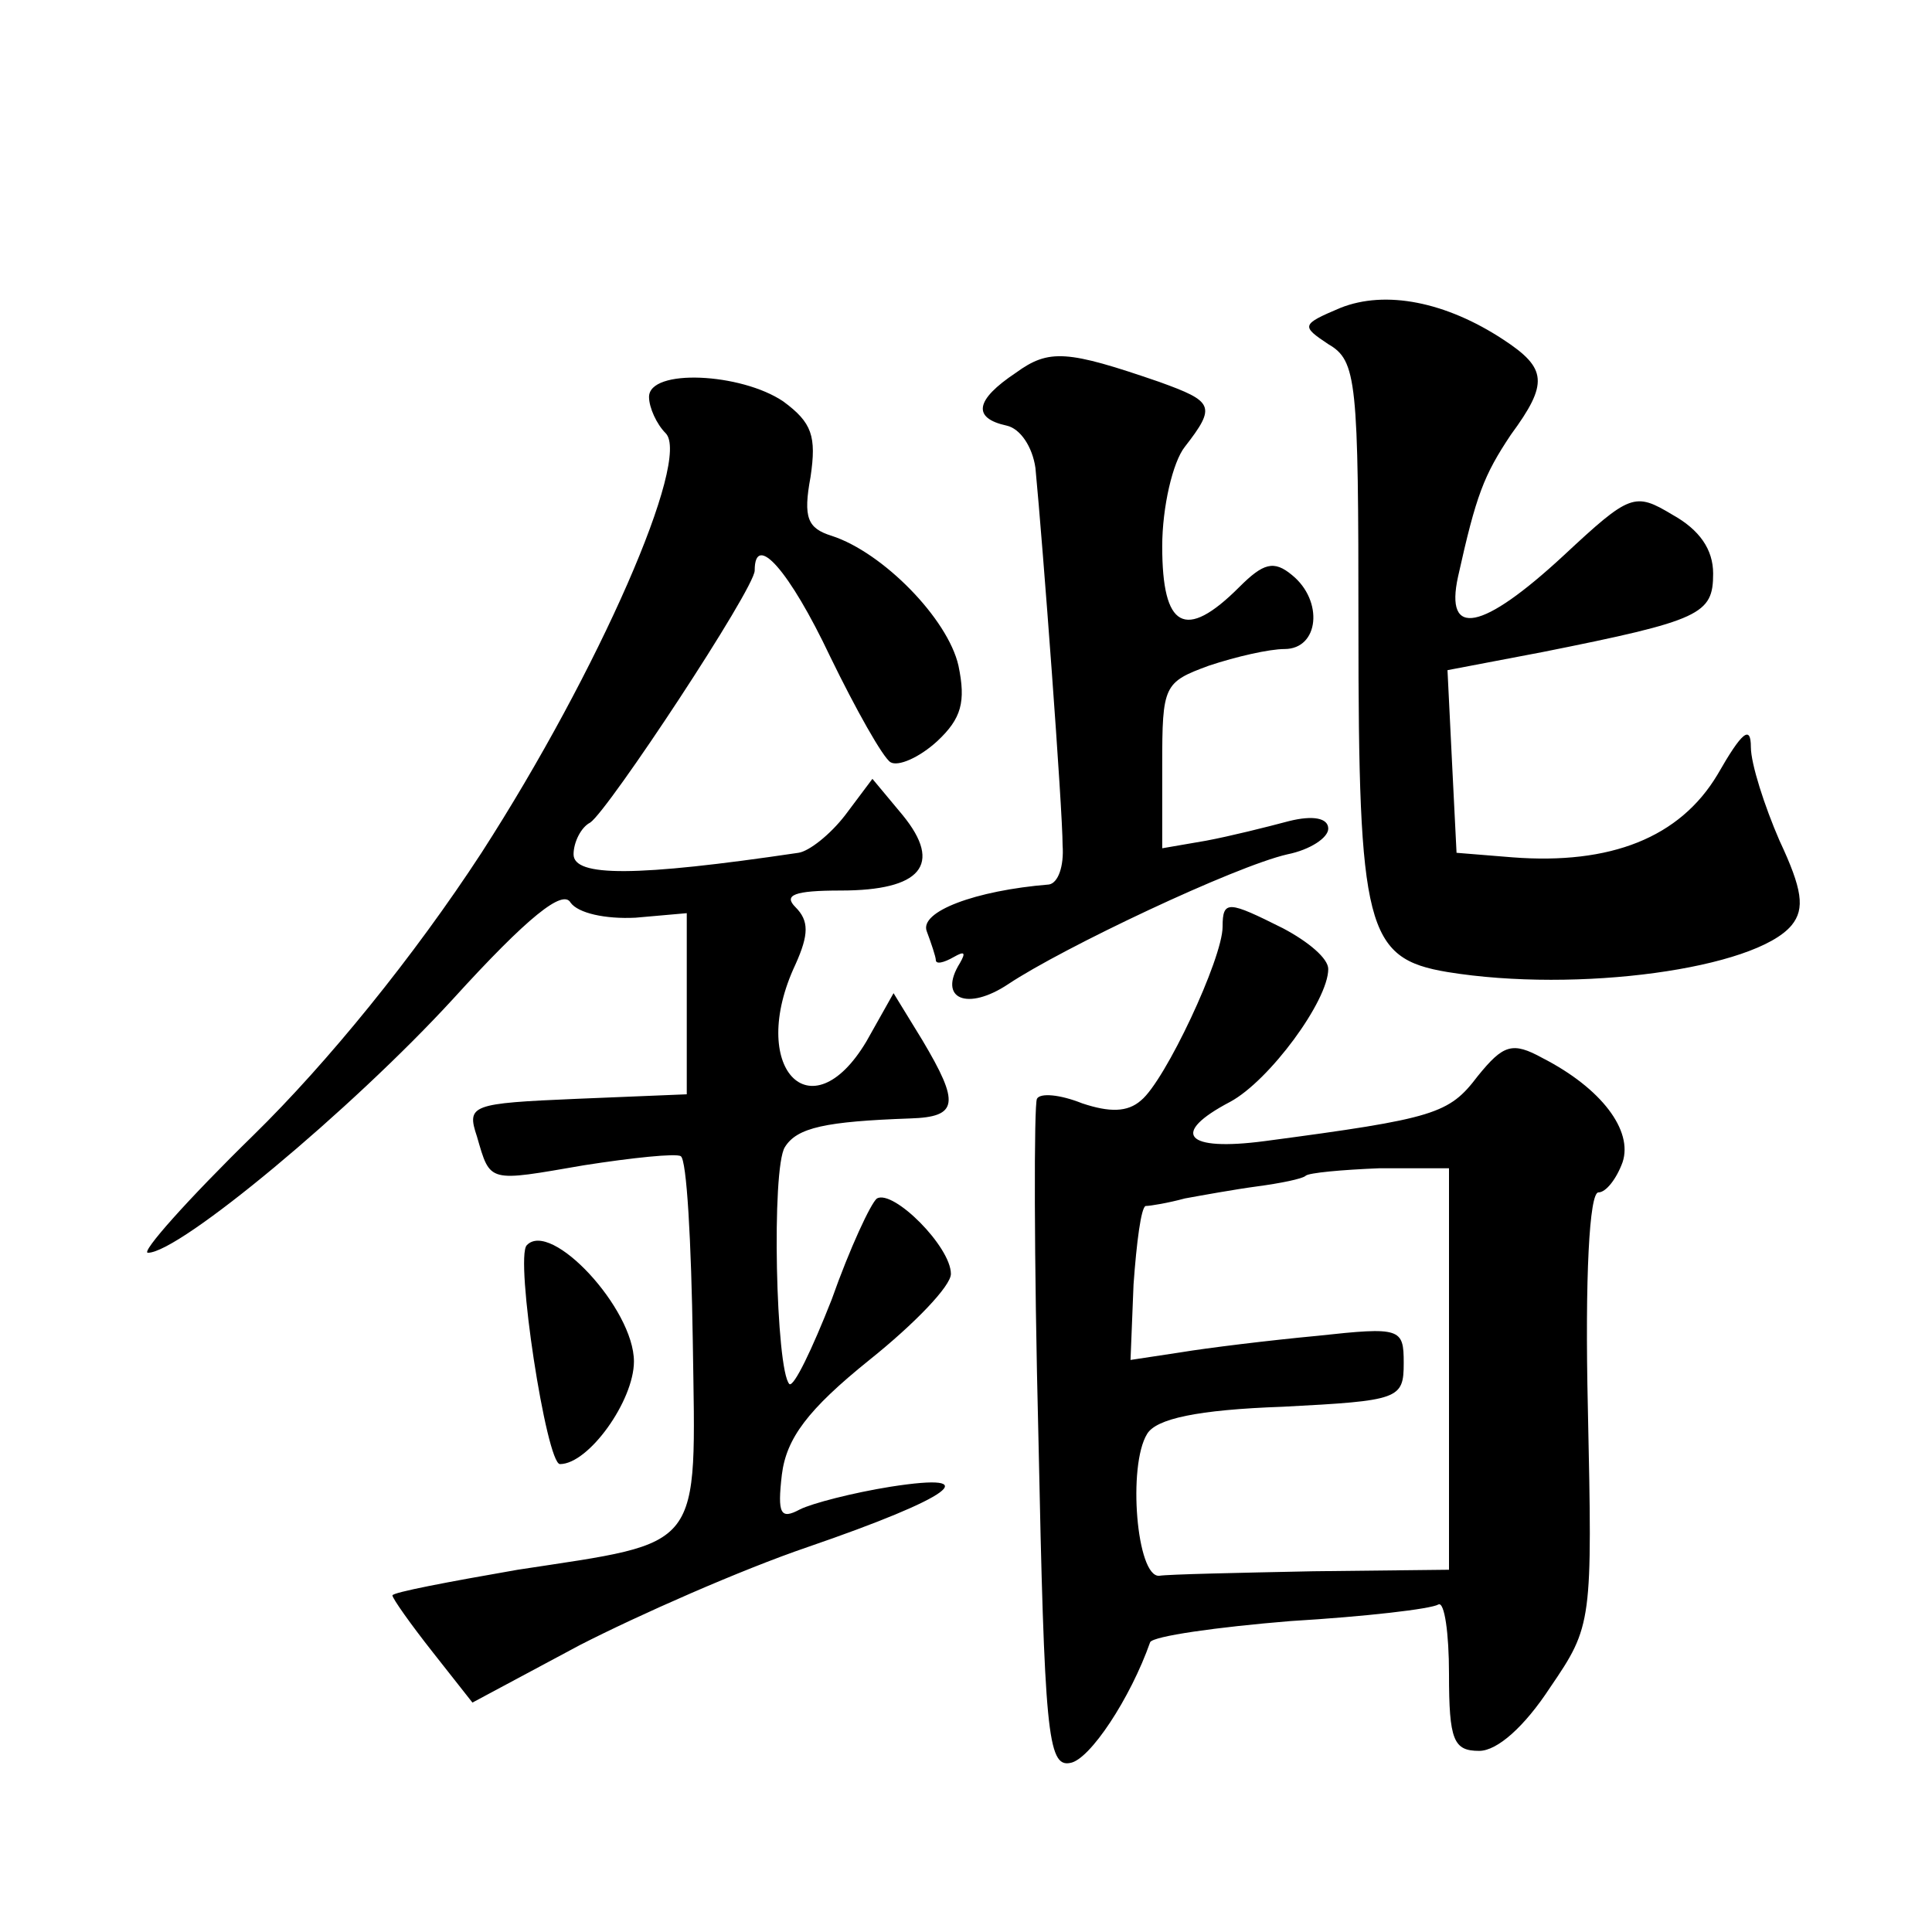 <?xml version="1.0" standalone="no"?>
<!DOCTYPE svg PUBLIC "-//W3C//DTD SVG 20010904//EN"
 "http://www.w3.org/TR/2001/REC-SVG-20010904/DTD/svg10.dtd">
<svg version="1.0" xmlns="http://www.w3.org/2000/svg"
 width="128pt" height="128pt" viewBox="0 0 128 128"
 preserveAspectRatio="xMidYMid meet">
<g transform="translate(0,128) scale(0.1,-0.1)"
fill="#0" stroke="none">
<path d="M888 1076 c-26 -11 -26 -12 -8 -24 19 -11 20 -24 20 -187 0 -200 5 -220
59 -229 86 -14 204 2 228 31 9 11 7 24 -8 56 -10 23 -19 51 -19 62 0 15 -6 10 -22
-18 -25 -42 -71 -60 -136 -55 l-37 3 -3 60 -3 61 63 12 c105 21 113 25 113 52 0
16 -9 29 -27 39 -25 15 -28 14 -72 -27 -54 -50 -79 -55 -70 -14 12 54 17 67 35
94 25 34 24 44 -5 63 -38 25 -78 33 -108 21z M673 1033 c-27 -18 -29 -30 -6 -35
9 -2 17 -14 19 -28 5 -52 18 -226 18 -250 1 -14 -3 -25 -9 -26 -49 -4 -86 -18 -81
-31 3 -8 6 -17 6 -19 0 -3 5 -2 12 2 7 4 8 3 4 -4 -15 -24 5 -32 32 -14 36 24 150
78 185 86 15 3 27 11 27 17 0 7 -10 9 -26 5 -15 -4 -39 -10 -55 -13 l-29 -5 0 55
c0 53 1 55 31 66 18 6 40 11 50 11 23 0 26 32 5 49 -12 10 -19 8 -35 -8 -36 -36
-51 -27 -51 27 0 26 7 56 15 66 21 27 19 30 -17 43 -61 21 -73 22 -95 6z M430 1017
c0 -7 5 -18 11 -24 17 -17 -44 -157 -122 -278 -45 -69 -102 -139 -151 -187 -44
-43 -75 -78 -70 -78 21 0 135 95 202 168 50 55 73 73 78 64 5 -7 23 -11 43 -10
l34 3 0 -60 0 -60 -73 -3 c-70 -3 -73 -4 -66 -25 9 -31 7 -30 71 -19 32 5 61 8
64 6 4 -2 7 -57 8 -123 2 -140 8 -132 -116 -151 -46 -8 -83 -15 -83 -17 0 -2 12
-19 27 -38 l26 -33 71 38 c39 20 107 50 151 65 96 33 119 50 55 40 -25 -4 -52 -11
-60 -15 -13 -7 -15 -3 -12 23 3 24 17 43 58 76 30 24 54 49 54 57 0 18 -38 56 -49
50 -4 -3 -18 -33 -30 -67 -13 -33 -25 -58 -28 -56 -9 9 -12 143 -3 157 8 13 27
17 83 19 32 1 33 10 8 52 l-19 31 -18 -32 c-37 -62 -79 -17 -47 51 9 20 9 29 0
38 -8 8 -1 11 30 11 53 0 68 17 41 50 l-20 24 -18 -24 c-10 -13 -24 -24 -31 -25
-108 -16 -149 -16 -149 -1 0 8 5 18 11 21 12 8 109 155 109 167 0 26 23 0 50 -57
17 -35 35 -67 40 -70 5 -3 19 3 31 14 16 15 19 26 14 50 -7 31 -50 75 -84 86 -16
5 -19 12 -14 39 4 27 1 36 -18 50 -28 19 -89 22 -89 3z M810 666 c0 -21 -38 -102
-54 -115 -9 -8 -21 -8 -39 -2 -15 6 -28 7 -30 3 -2 -4 -2 -105 1 -225 4 -194 6
-218 21 -215 13 2 40 43 53 80 2 4 44 10 93 14 50 3 93 8 98 11 4 2 7 -19 7 -46
0 -44 3 -51 20 -51 12 0 30 16 47 42 28 41 28 43 25 185 -2 87 1 143 7 143 5 0
12 9 16 20 7 21 -14 49 -53 69 -20 11 -26 9 -43 -12 -19 -25 -28 -28 -141 -43 -53
-7 -63 5 -23 26 26 14 65 67 65 88 0 7 -13 18 -30 27 -36 18 -40 19 -40 1z m150
-293 l0 -133 -90 -1 c-49 -1 -96 -2 -102 -3 -15 -1 -21 73 -8 94 6 10 33 16 90
18 77 4 80 5 80 29 0 23 -2 24 -57 18 -32 -3 -73 -8 -91 -11 l-33 -5 2 50 c2 28
5 51 8 52 3 0 15 2 26 5 11 2 33 6 48 8 15 2 30 5 32 7 2 2 24 4 49 5 l46 0 0 -133z
M349 455 c-8 -8 13 -145 22 -145 19 0 49 42 49 68 0 35 -55 94 -71 77z"/>
</g>
</svg>
